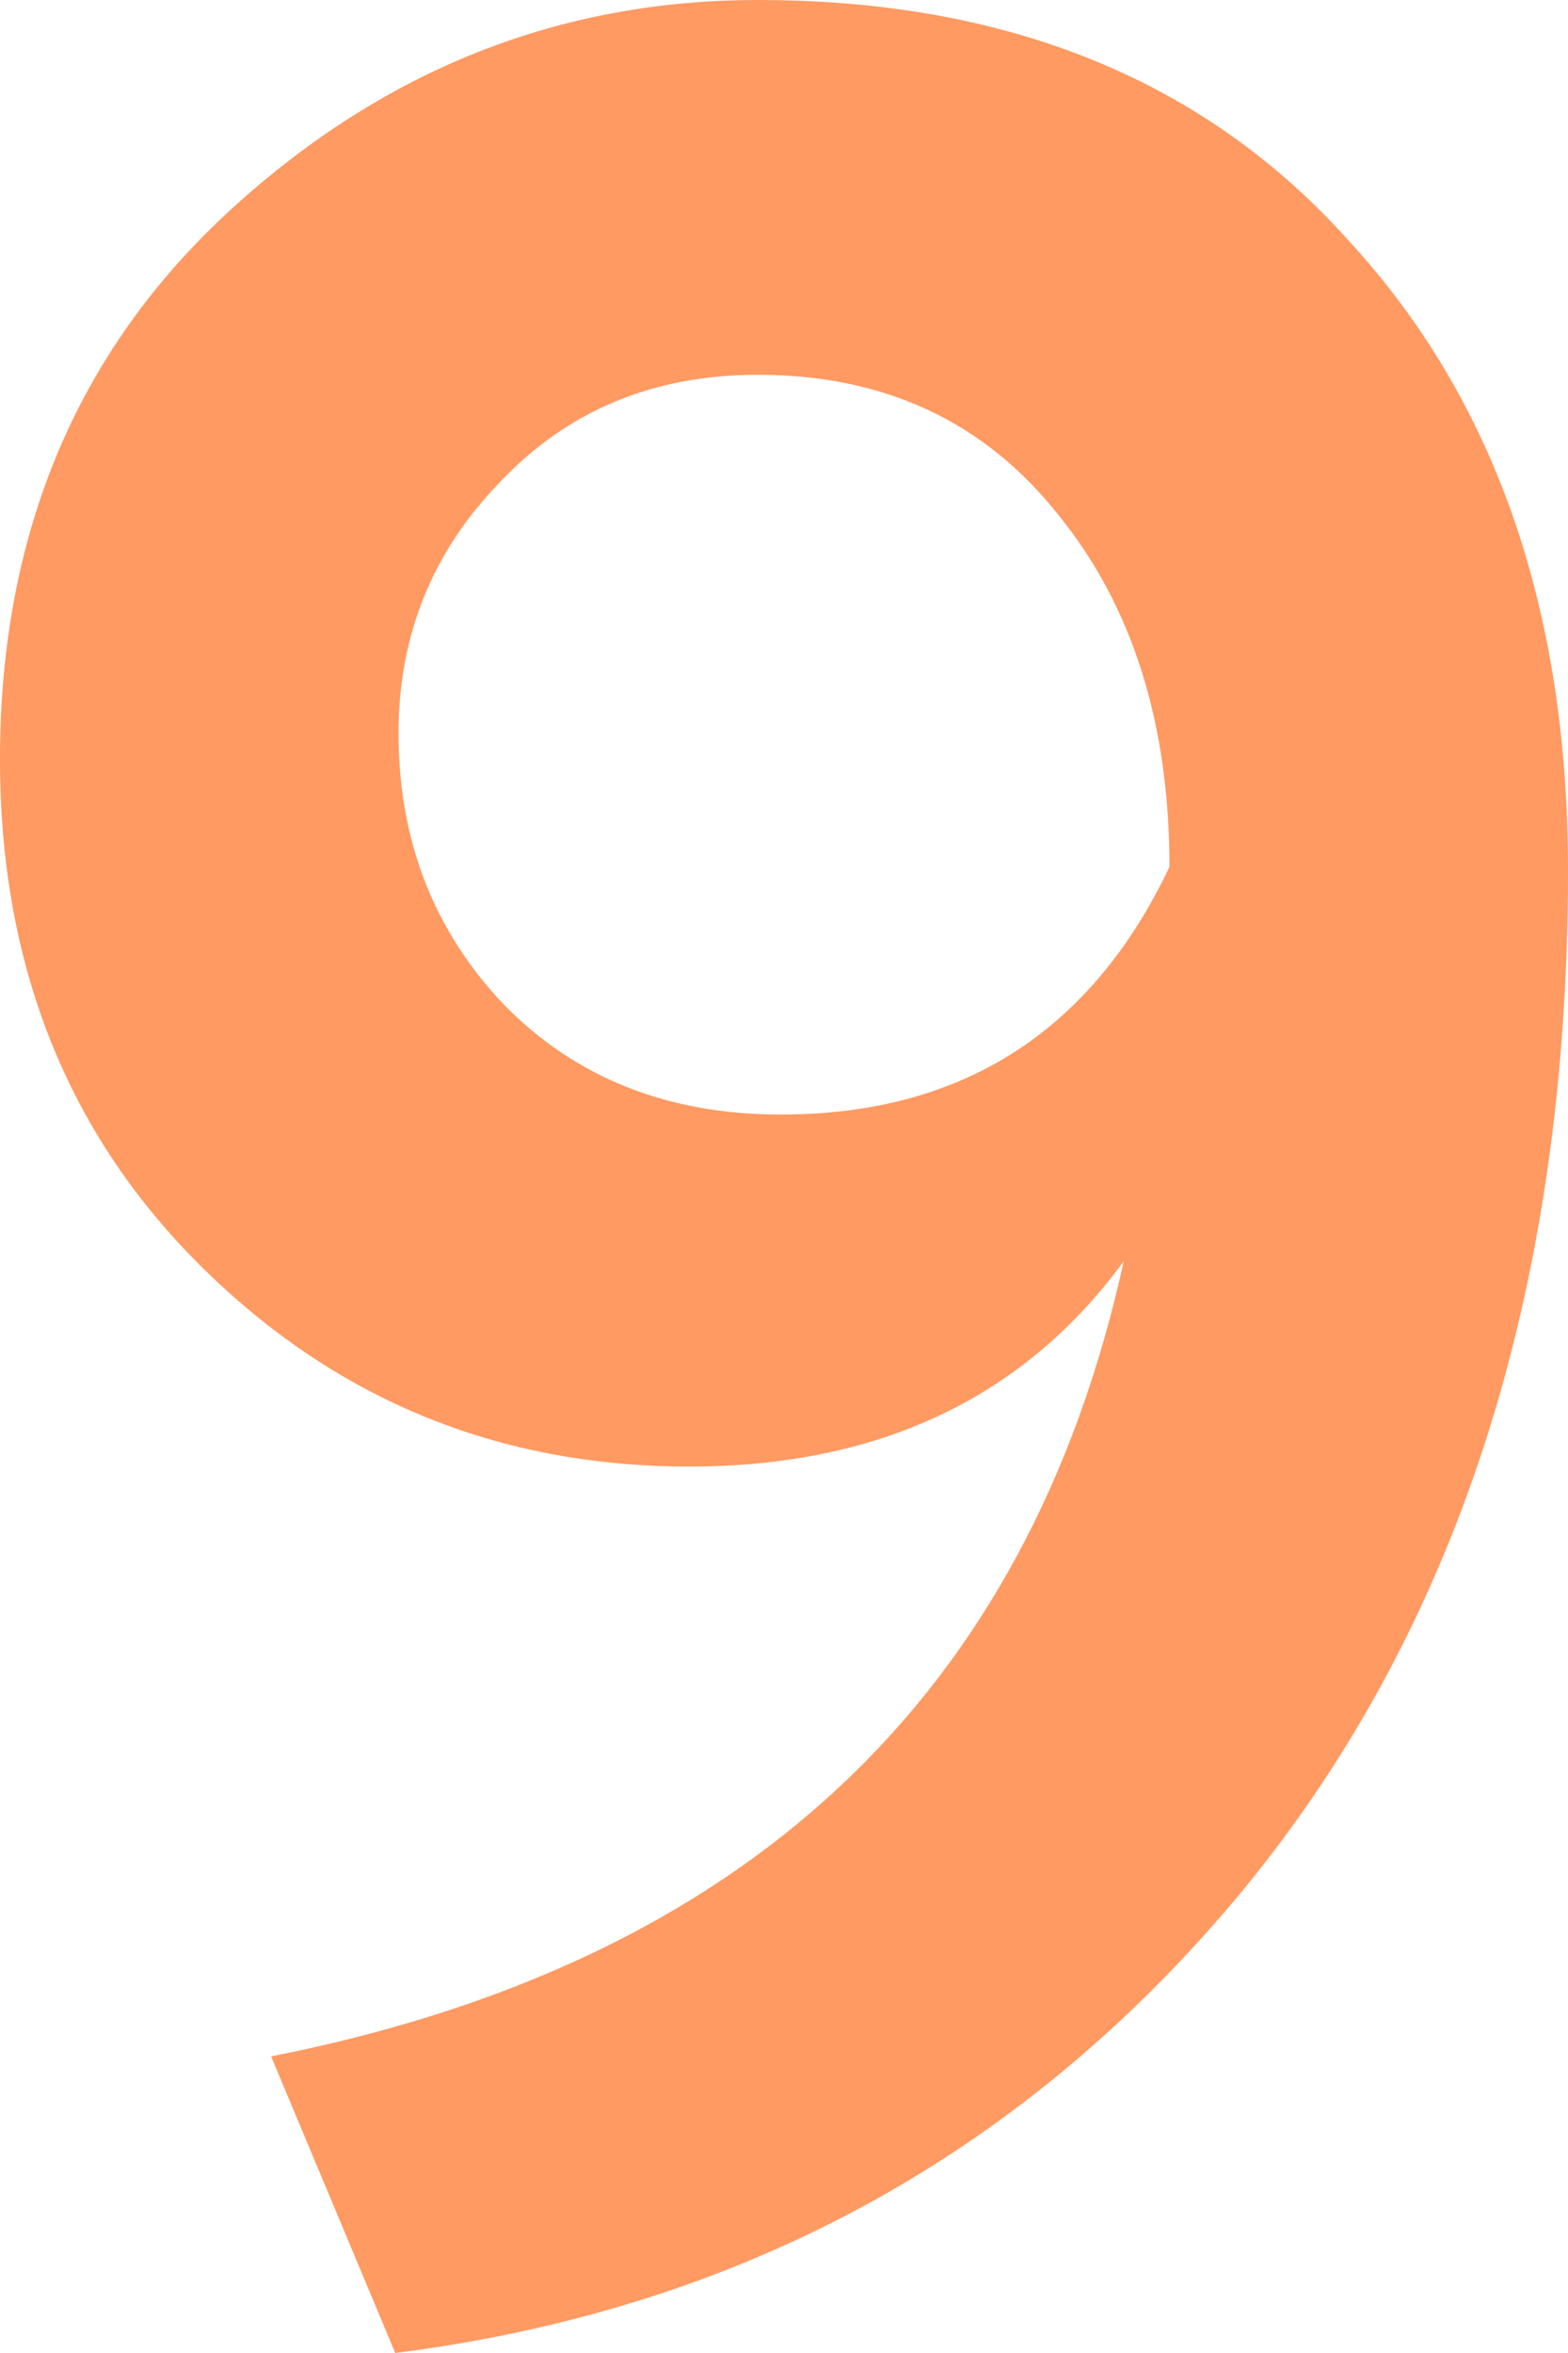 <?xml version="1.0" encoding="UTF-8"?> <svg xmlns="http://www.w3.org/2000/svg" width="96" height="144" viewBox="0 0 96 144" fill="none"> <path d="M96 53.252C96 79.047 89.2 100.055 75.6 116.277C62.267 132.1 45.133 141.341 24.2 144L16.6 125.85C45.533 120.133 62.933 103.911 68.8 77.186C62.667 85.562 53.8 89.751 42.2 89.751C30.467 89.751 20.467 85.629 12.2 77.385C4.067 69.274 0 58.969 0 46.471C0 32.643 4.733 21.407 14.2 12.764C23.533 4.255 34.267 0 46.4 0C61.733 0 73.8 4.92 82.6 14.759C91.533 24.465 96 37.296 96 53.252ZM71.6 53.053C71.6 44.277 69.333 37.097 64.8 31.512C60.267 25.795 54.133 22.936 46.4 22.936C40 22.936 34.733 25.13 30.6 29.518C26.467 33.773 24.4 38.892 24.4 44.875C24.4 51.391 26.533 56.909 30.8 61.429C35.2 65.95 40.867 68.21 47.8 68.21C58.867 68.21 66.8 63.158 71.6 53.053Z" fill="#FF9A62"></path> </svg> 